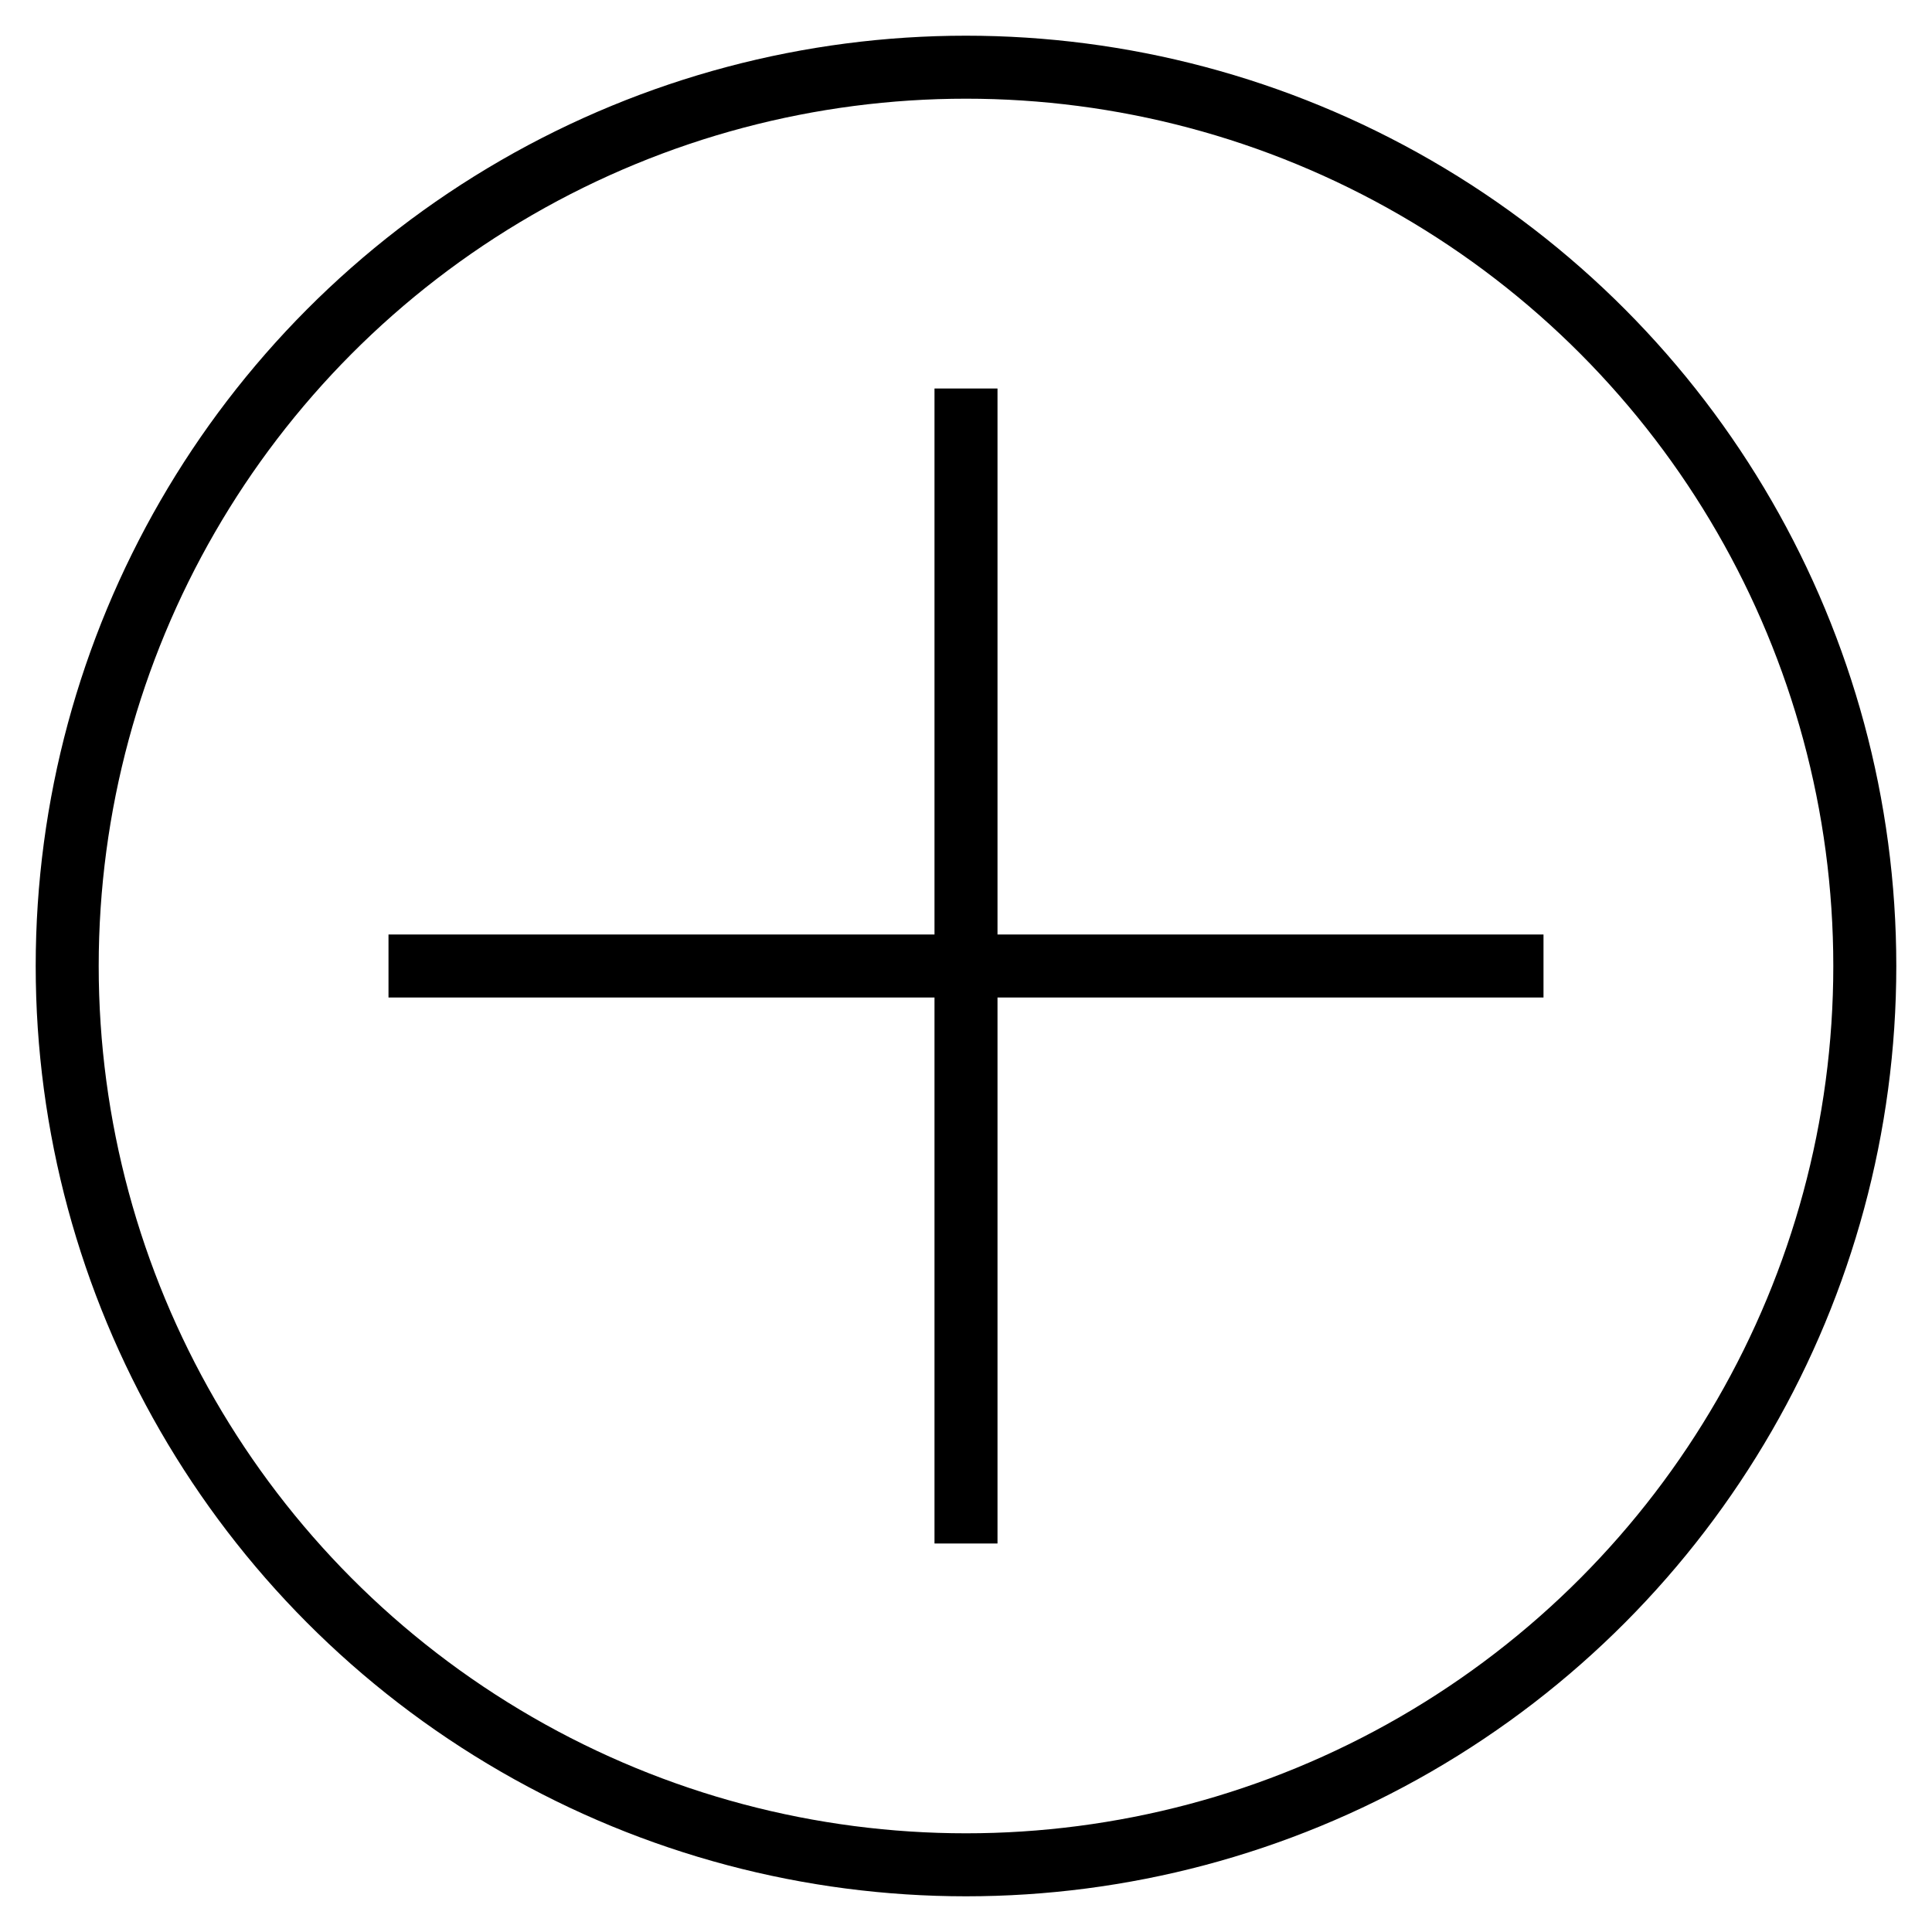 <?xml version="1.0" encoding="utf-8"?>
<!-- Generator: Adobe Illustrator 18.0.0, SVG Export Plug-In . SVG Version: 6.00 Build 0)  -->
<!DOCTYPE svg PUBLIC "-//W3C//DTD SVG 1.1//EN" "http://www.w3.org/Graphics/SVG/1.1/DTD/svg11.dtd">
<svg version="1.1" id="Layer_1" xmlns="http://www.w3.org/2000/svg" xmlns:xlink="http://www.w3.org/1999/xlink" x="0px" y="0px"
	 viewBox="0 0 92 92" enable-background="new 0 0 92 92" xml:space="preserve">
<circle fill="none" stroke="#000000" stroke-width="3" stroke-miterlimit="3" cx="46" cy="46" r="42.8"/>
<g>
	<line fill="none" stroke="#000000" stroke-width="3" stroke-miterlimit="3" x1="46" y1="18.5" x2="46" y2="73.5"/>
	<line fill="none" stroke="#000000" stroke-width="3" stroke-miterlimit="3" x1="73.5" y1="46" x2="18.5" y2="46"/>
</g>
</svg>
